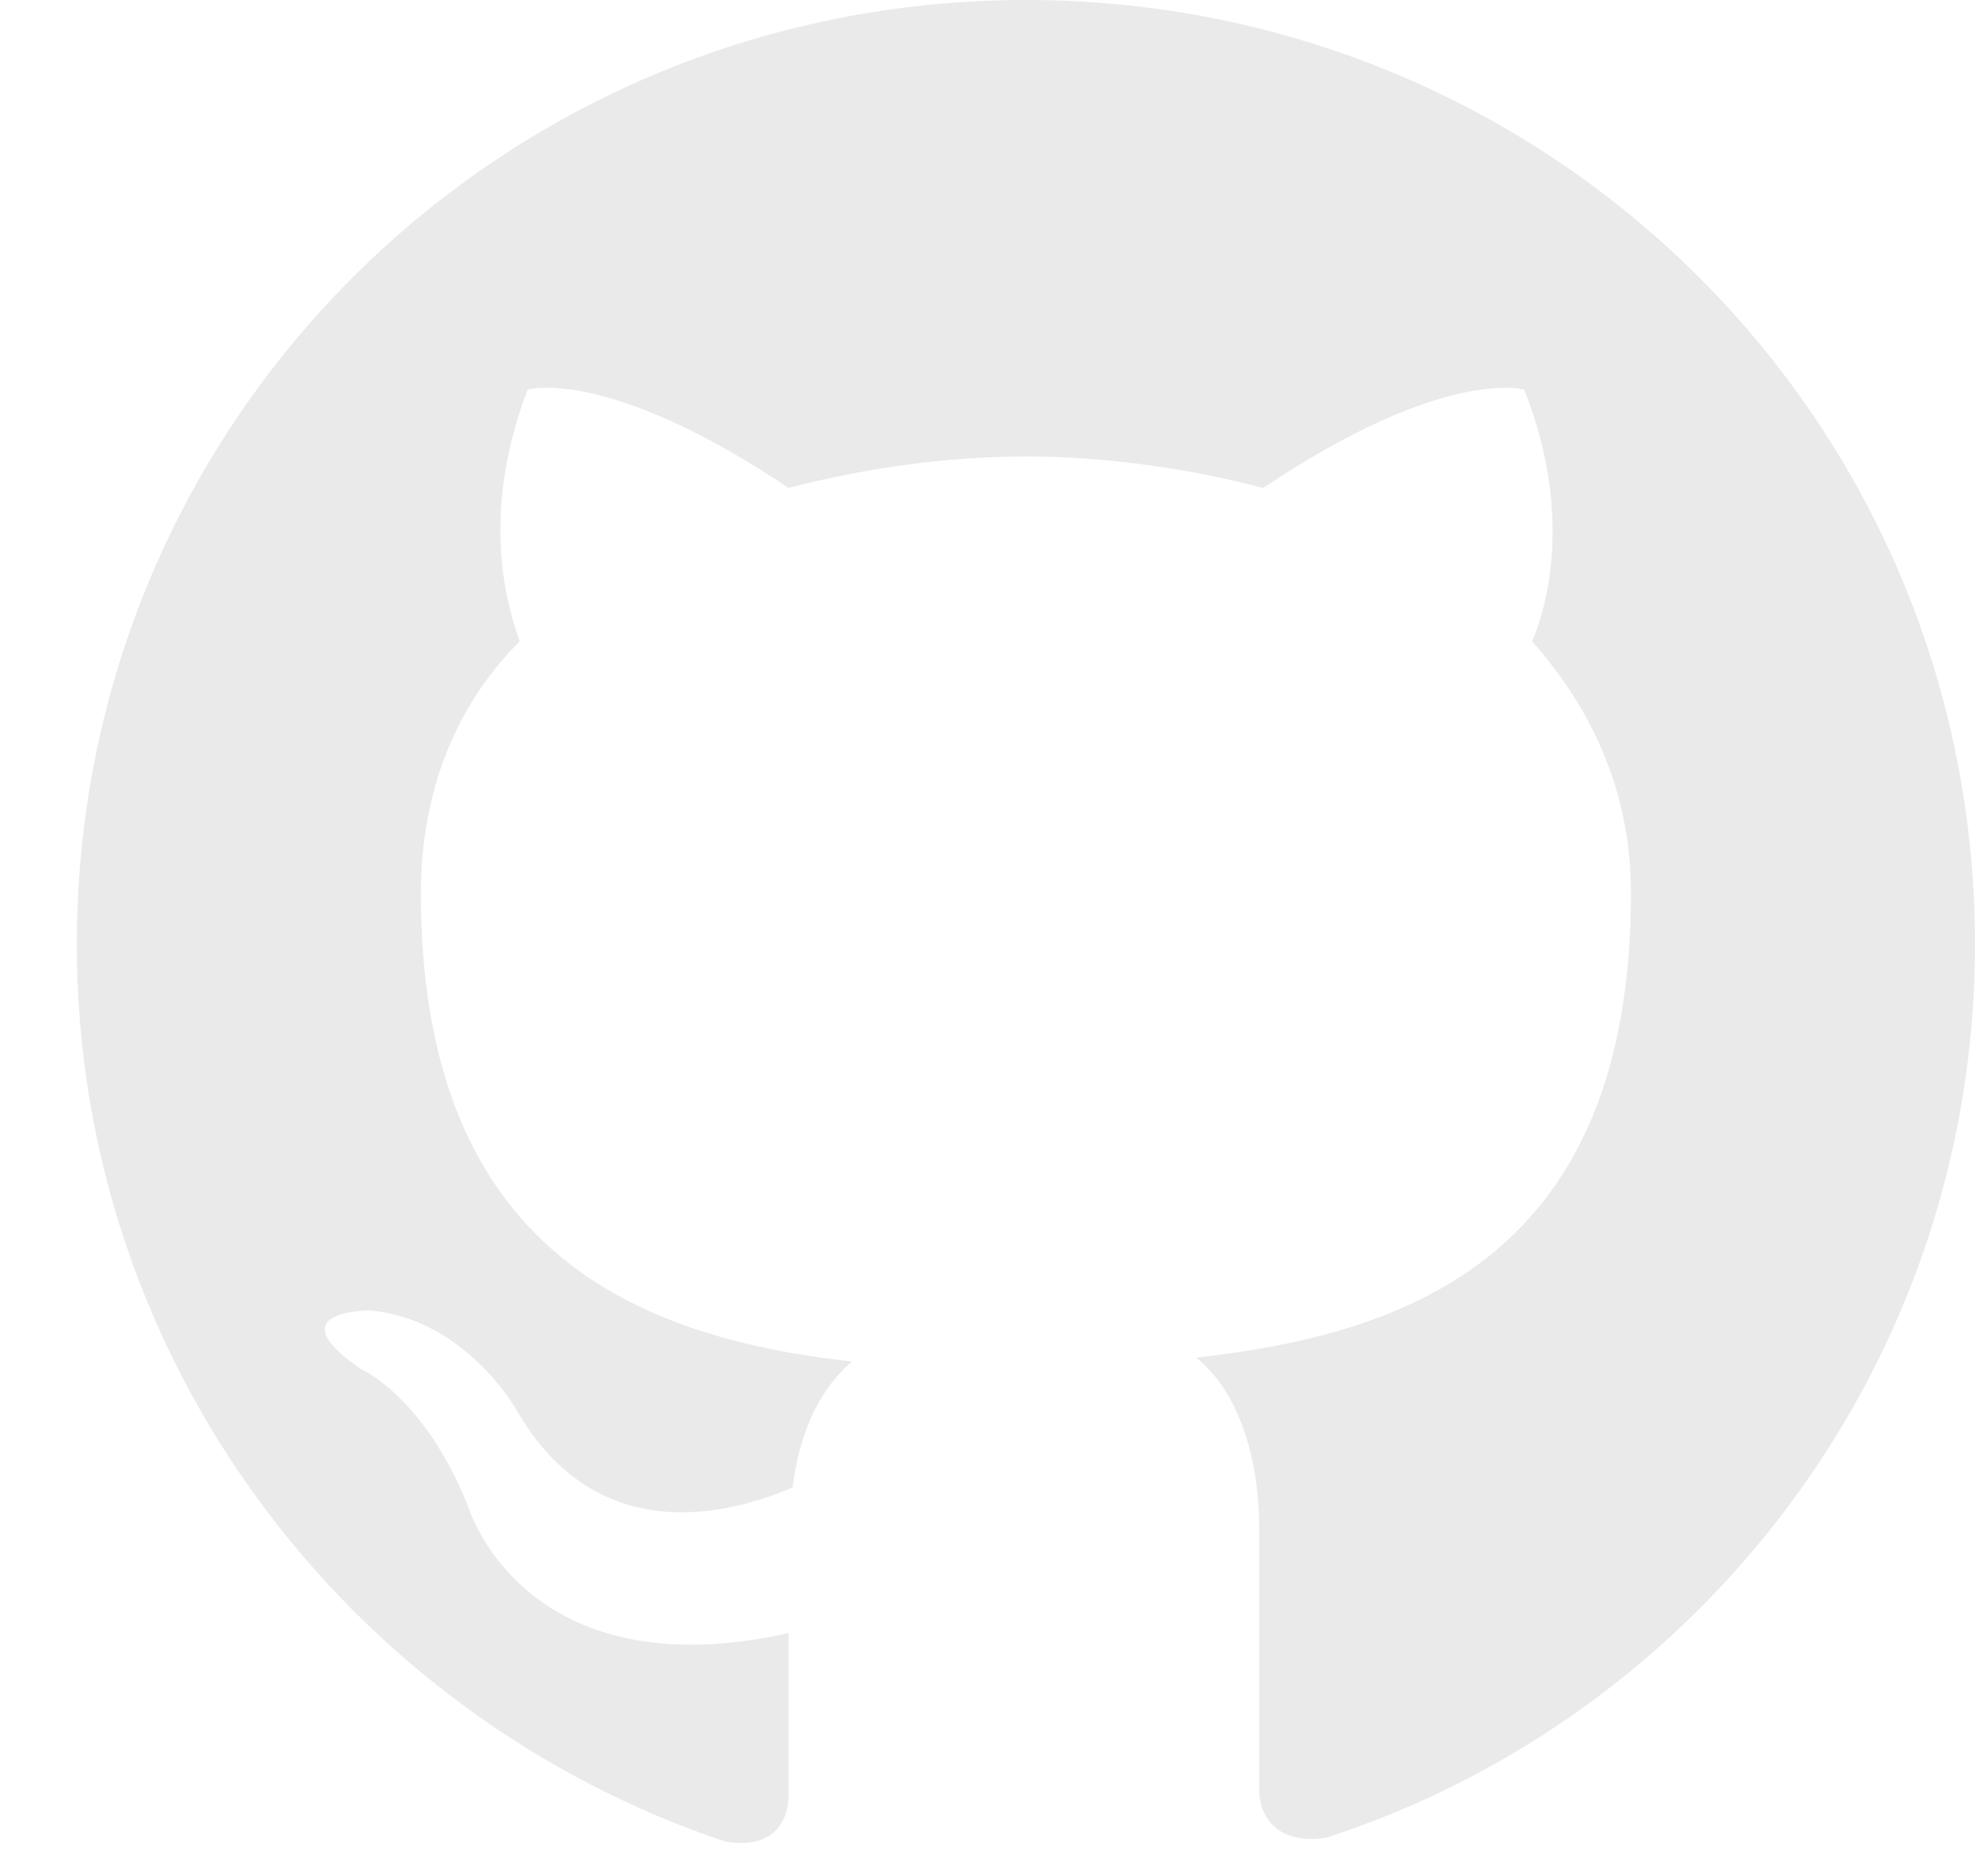 <svg width="20" height="19" viewBox="0 0 20 19" fill="none" xmlns="http://www.w3.org/2000/svg">
<path fill-rule="evenodd" clip-rule="evenodd" d="M10.389 0C5.063 0 0.778 4.264 0.778 9.565C0.778 13.79 3.541 17.377 7.346 18.652C7.826 18.732 7.986 18.453 7.986 18.174C7.986 17.935 7.986 17.337 7.986 16.54C5.303 17.137 4.743 15.264 4.743 15.264C4.302 14.148 3.661 13.869 3.661 13.869C2.78 13.272 3.741 13.272 3.741 13.272C4.703 13.351 5.223 14.268 5.223 14.268C6.064 15.743 7.466 15.304 8.026 15.065C8.106 14.427 8.347 14.029 8.627 13.79C6.505 13.551 4.262 12.714 4.262 9.047C4.262 8.011 4.622 7.134 5.263 6.496C5.183 6.257 4.823 5.301 5.343 3.946C5.343 3.946 6.144 3.706 7.986 4.942C8.747 4.743 9.588 4.623 10.389 4.623C11.19 4.623 12.031 4.743 12.792 4.942C14.634 3.706 15.435 3.946 15.435 3.946C15.955 5.261 15.635 6.217 15.515 6.496C16.116 7.174 16.516 8.011 16.516 9.047C16.516 12.714 14.274 13.511 12.111 13.75C12.471 14.029 12.752 14.627 12.752 15.503C12.752 16.779 12.752 17.815 12.752 18.134C12.752 18.373 12.912 18.692 13.432 18.612C17.237 17.377 20 13.79 20 9.565C20 4.264 15.715 0 10.389 0Z" fill="#EAEAEA"/>
</svg>
